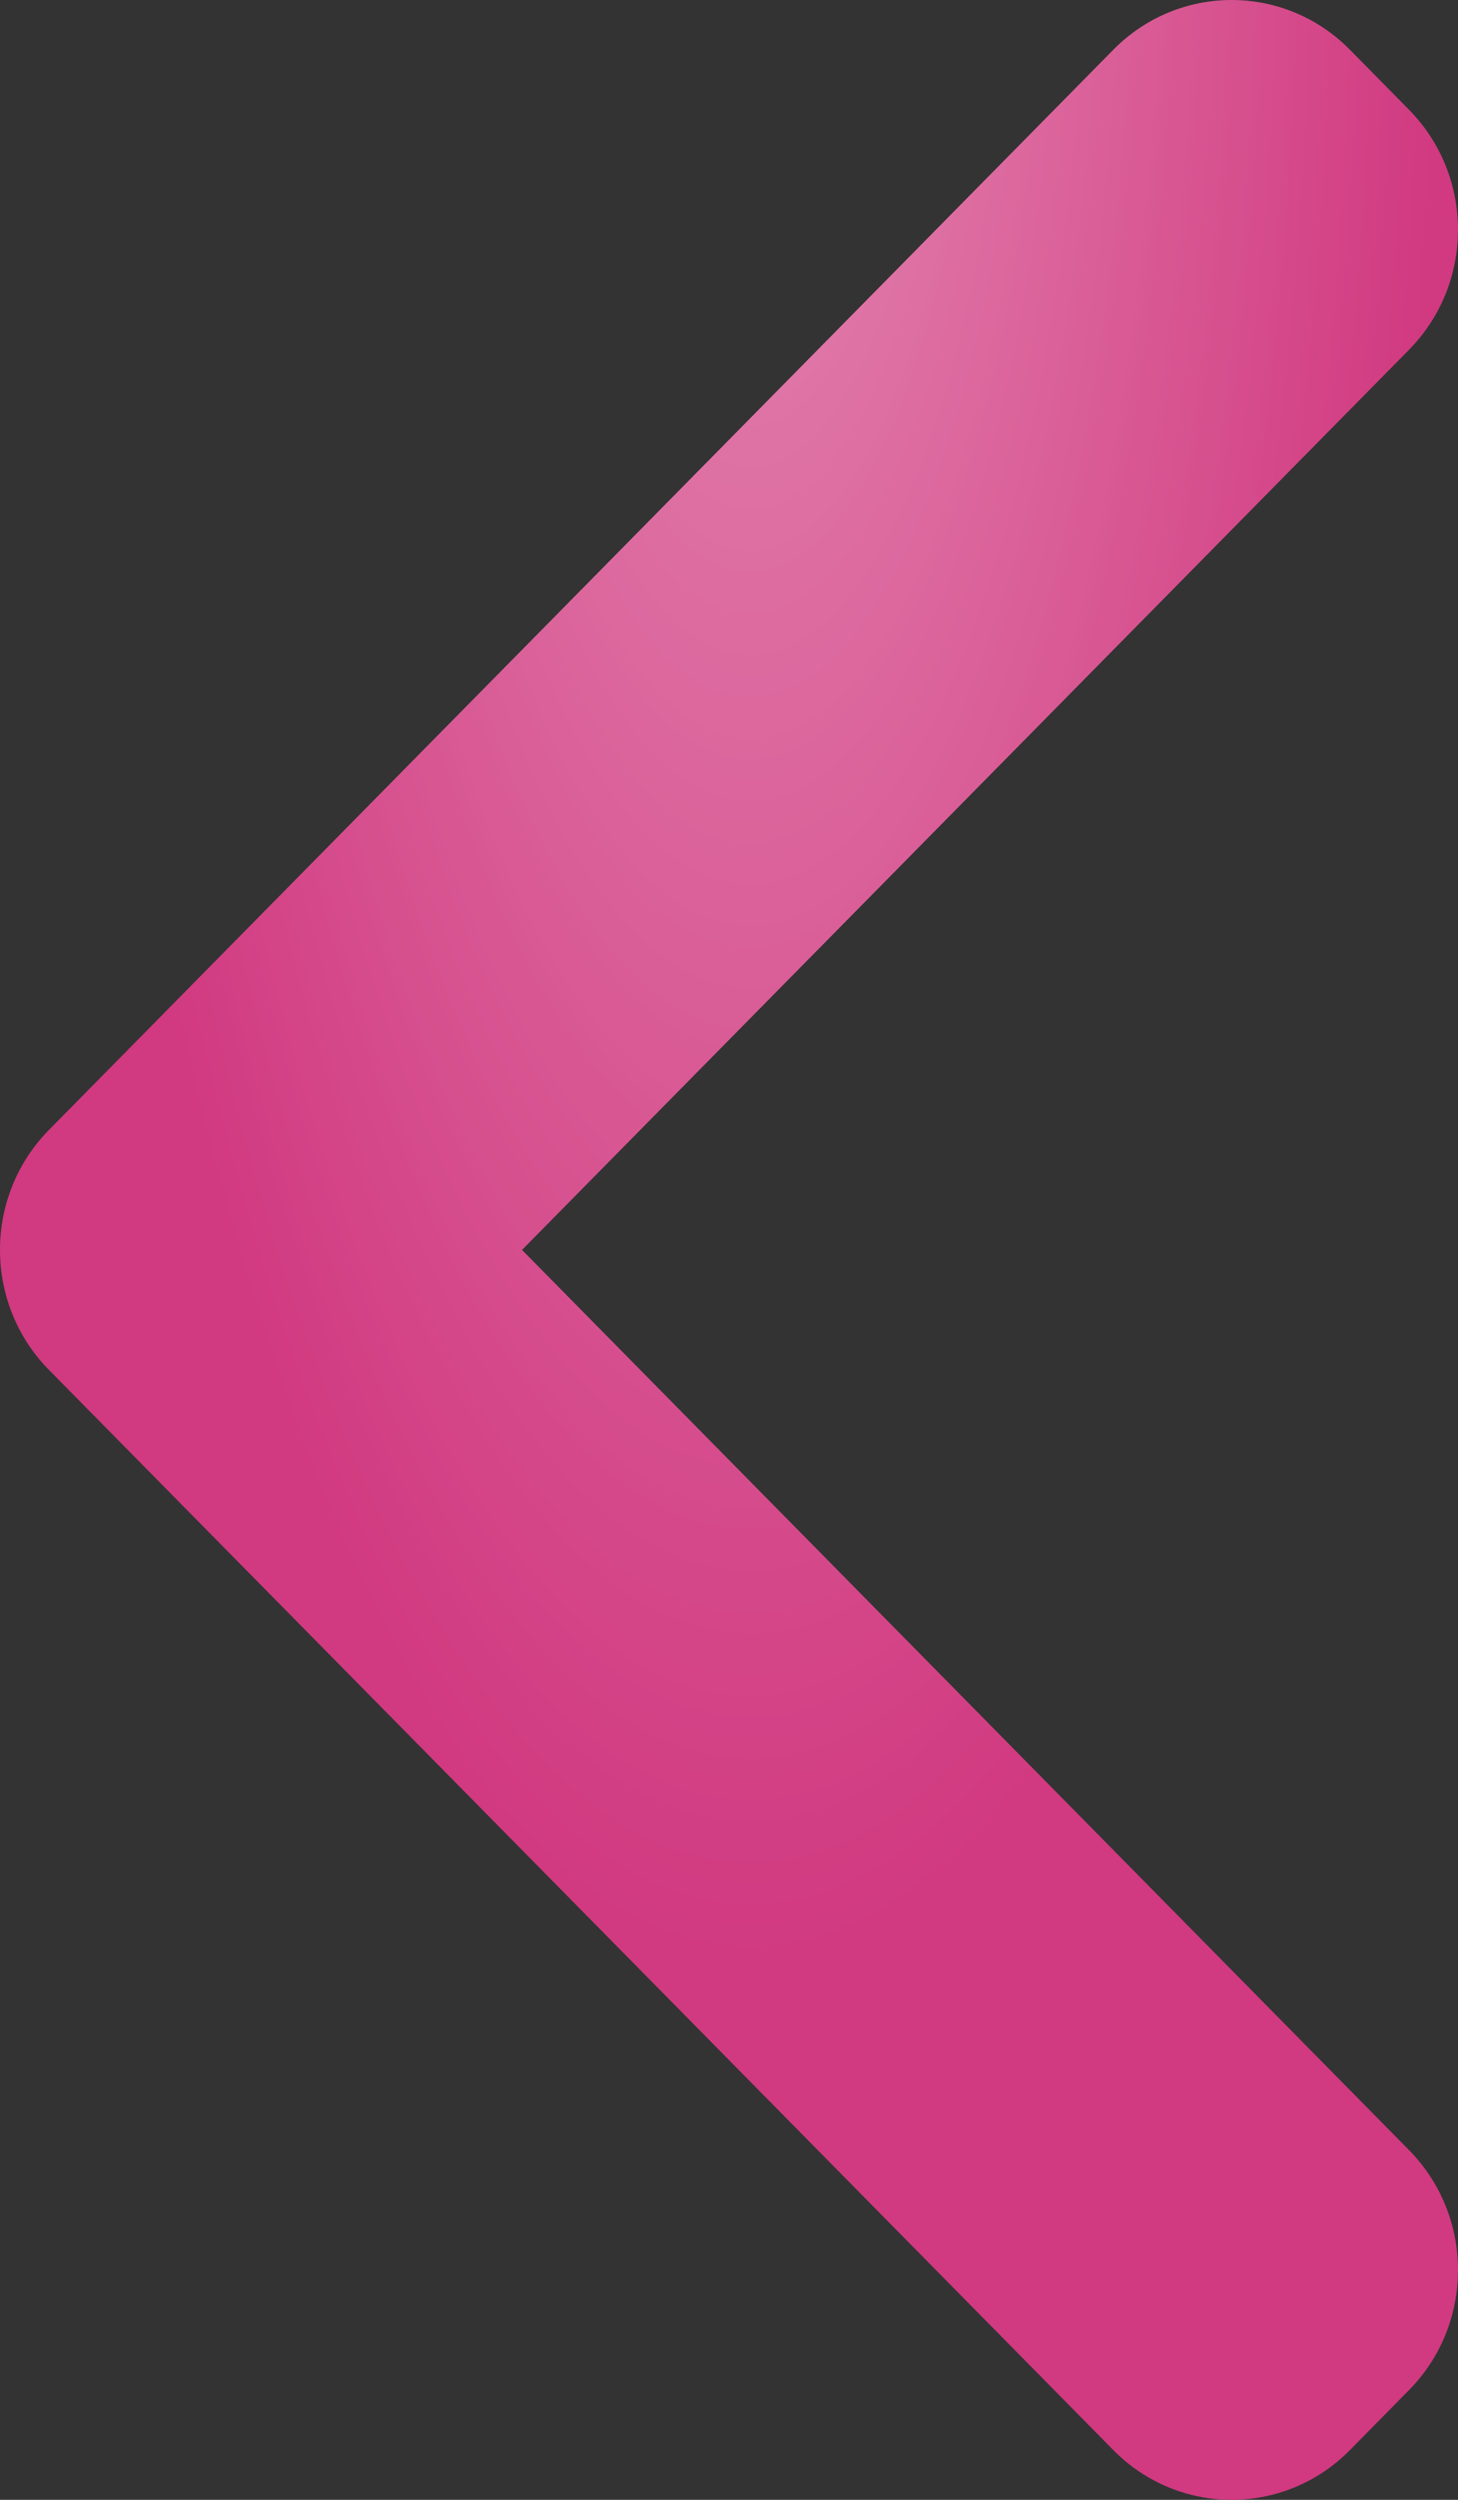<svg width="28" height="48" viewBox="0 0 28 48" fill="none" xmlns="http://www.w3.org/2000/svg">
<rect x="0" y="0" width="28" height="48" fill="#333333" stroke="none"/>
<path d="M0.941 26.305C-0.314 25.032 -0.314 22.968 0.941 21.695L21.381 0.955C22.636 -0.318 24.669 -0.318 25.924 0.955L27.059 2.107C28.314 3.38 28.314 5.443 27.059 6.716L10.025 24L27.059 41.284C28.314 42.557 28.314 44.62 27.059 45.893L25.924 47.045C24.669 48.318 22.636 48.318 21.381 47.045L0.941 26.305Z" fill="#D13980"/>
<path d="M0.941 26.305C-0.314 25.032 -0.314 22.968 0.941 21.695L21.381 0.955C22.636 -0.318 24.669 -0.318 25.924 0.955L27.059 2.107C28.314 3.38 28.314 5.443 27.059 6.716L10.025 24L27.059 41.284C28.314 42.557 28.314 44.62 27.059 45.893L25.924 47.045C24.669 48.318 22.636 48.318 21.381 47.045L0.941 26.305Z" fill="url(#paint0_radial_16_2163)" fill-opacity="0.4"/>
<defs>
<radialGradient id="paint0_radial_16_2163" cx="0" cy="0" r="1" gradientUnits="userSpaceOnUse" gradientTransform="translate(14.41 -2.182) rotate(90) scale(39.818 13.274)">
<stop stop-color="white"/>
<stop offset="0" stop-color="white"/>
<stop offset="1" stop-color="white" stop-opacity="0"/>
</radialGradient>
</defs>
</svg>
